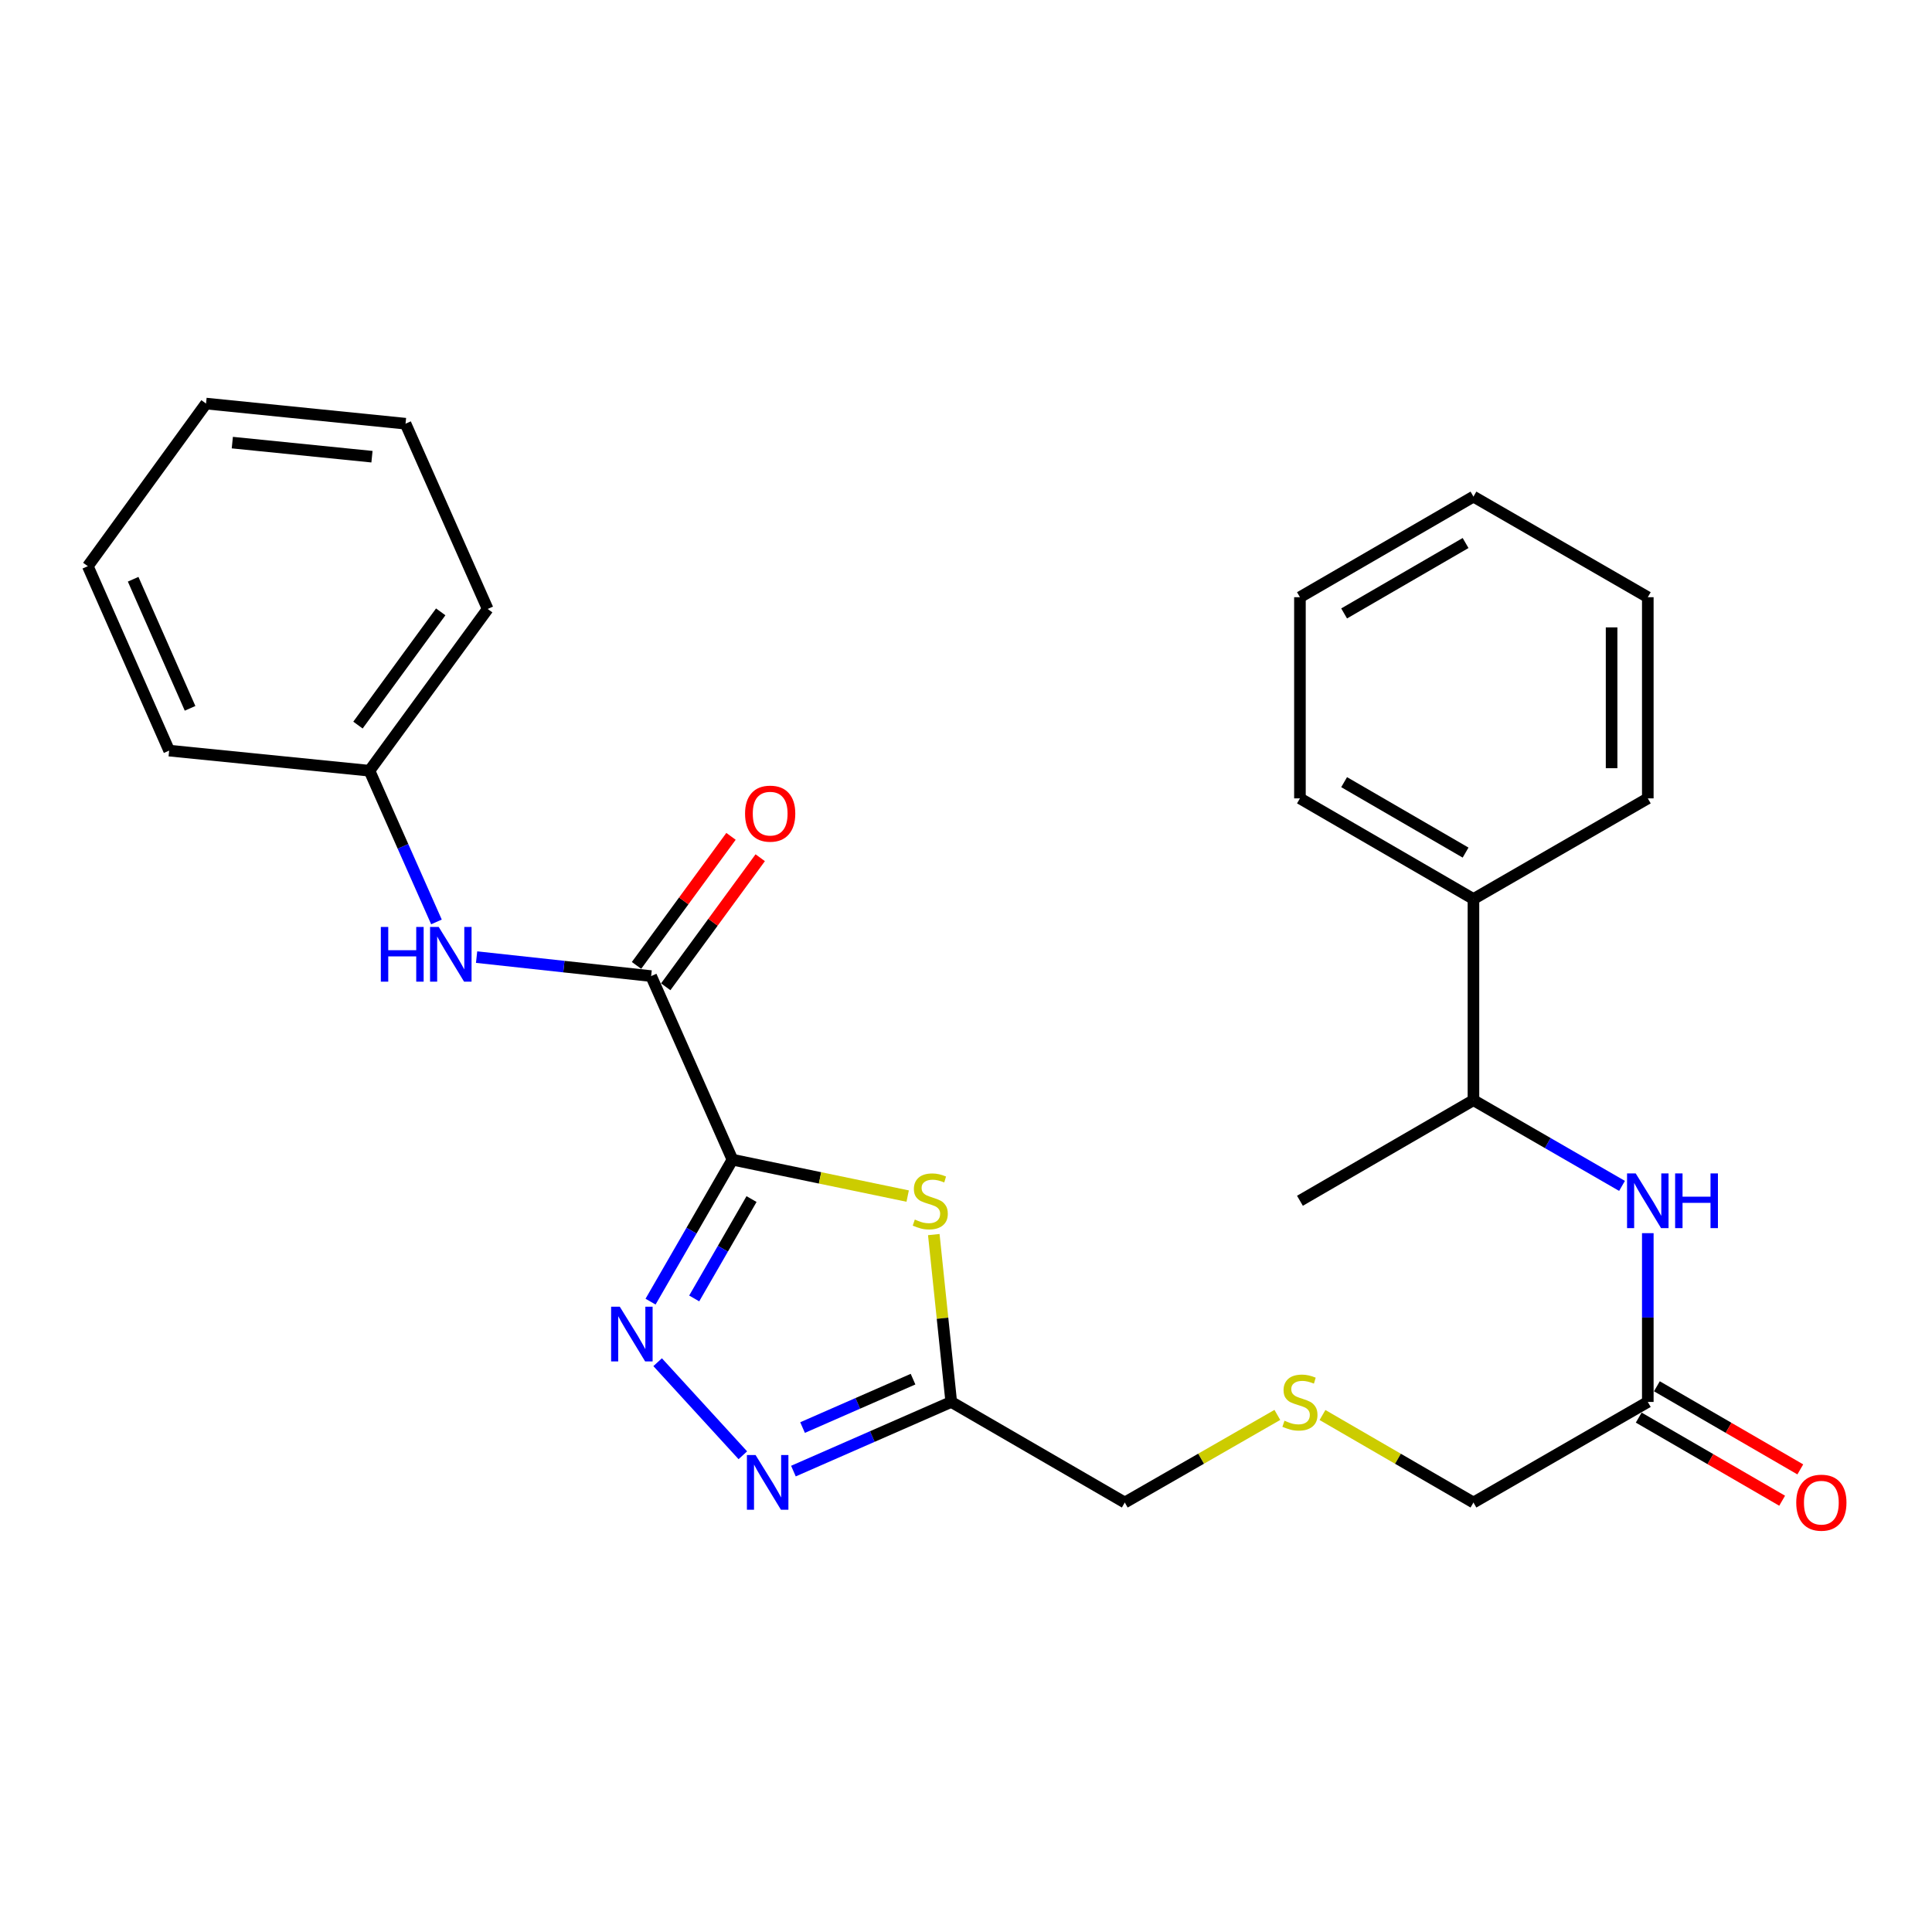 <?xml version='1.0' encoding='iso-8859-1'?>
<svg version='1.1' baseProfile='full'
              xmlns='http://www.w3.org/2000/svg'
                      xmlns:rdkit='http://www.rdkit.org/xml'
                      xmlns:xlink='http://www.w3.org/1999/xlink'
                  xml:space='preserve'
width='1000px' height='1000px' viewBox='0 0 1000 1000'>
<!-- END OF HEADER -->
<rect style='opacity:1.0;fill:#FFFFFF;stroke:none' width='1000' height='1000' x='0' y='0'> </rect>
<path class='bond-0' d='M 379.119,600.248 L 357.921,636.989' style='fill:none;fill-rule:evenodd;stroke:#000000;stroke-width:6px;stroke-linecap:butt;stroke-linejoin:miter;stroke-opacity:1' />
<path class='bond-0' d='M 357.921,636.989 L 336.724,673.73' style='fill:none;fill-rule:evenodd;stroke:#0000FF;stroke-width:6px;stroke-linecap:butt;stroke-linejoin:miter;stroke-opacity:1' />
<path class='bond-0' d='M 388.992,620.636 L 374.154,646.354' style='fill:none;fill-rule:evenodd;stroke:#000000;stroke-width:6px;stroke-linecap:butt;stroke-linejoin:miter;stroke-opacity:1' />
<path class='bond-0' d='M 374.154,646.354 L 359.316,672.073' style='fill:none;fill-rule:evenodd;stroke:#0000FF;stroke-width:6px;stroke-linecap:butt;stroke-linejoin:miter;stroke-opacity:1' />
<path class='bond-1' d='M 379.119,600.248 L 424.465,609.669' style='fill:none;fill-rule:evenodd;stroke:#000000;stroke-width:6px;stroke-linecap:butt;stroke-linejoin:miter;stroke-opacity:1' />
<path class='bond-1' d='M 424.465,609.669 L 469.81,619.089' style='fill:none;fill-rule:evenodd;stroke:#CCCC00;stroke-width:6px;stroke-linecap:butt;stroke-linejoin:miter;stroke-opacity:1' />
<path class='bond-3' d='M 379.119,600.248 L 337.026,505.223' style='fill:none;fill-rule:evenodd;stroke:#000000;stroke-width:6px;stroke-linecap:butt;stroke-linejoin:miter;stroke-opacity:1' />
<path class='bond-2' d='M 340.394,705.07 L 384.49,753.242' style='fill:none;fill-rule:evenodd;stroke:#0000FF;stroke-width:6px;stroke-linecap:butt;stroke-linejoin:miter;stroke-opacity:1' />
<path class='bond-4' d='M 483.329,639.016 L 487.846,682.33' style='fill:none;fill-rule:evenodd;stroke:#CCCC00;stroke-width:6px;stroke-linecap:butt;stroke-linejoin:miter;stroke-opacity:1' />
<path class='bond-4' d='M 487.846,682.33 L 492.364,725.643' style='fill:none;fill-rule:evenodd;stroke:#000000;stroke-width:6px;stroke-linecap:butt;stroke-linejoin:miter;stroke-opacity:1' />
<path class='bond-27' d='M 410.672,761.436 L 451.518,743.54' style='fill:none;fill-rule:evenodd;stroke:#0000FF;stroke-width:6px;stroke-linecap:butt;stroke-linejoin:miter;stroke-opacity:1' />
<path class='bond-27' d='M 451.518,743.54 L 492.364,725.643' style='fill:none;fill-rule:evenodd;stroke:#000000;stroke-width:6px;stroke-linecap:butt;stroke-linejoin:miter;stroke-opacity:1' />
<path class='bond-27' d='M 415.405,738.902 L 443.997,726.374' style='fill:none;fill-rule:evenodd;stroke:#0000FF;stroke-width:6px;stroke-linecap:butt;stroke-linejoin:miter;stroke-opacity:1' />
<path class='bond-27' d='M 443.997,726.374 L 472.589,713.847' style='fill:none;fill-rule:evenodd;stroke:#000000;stroke-width:6px;stroke-linecap:butt;stroke-linejoin:miter;stroke-opacity:1' />
<path class='bond-5' d='M 337.026,505.223 L 291.856,500.311' style='fill:none;fill-rule:evenodd;stroke:#000000;stroke-width:6px;stroke-linecap:butt;stroke-linejoin:miter;stroke-opacity:1' />
<path class='bond-5' d='M 291.856,500.311 L 246.686,495.399' style='fill:none;fill-rule:evenodd;stroke:#0000FF;stroke-width:6px;stroke-linecap:butt;stroke-linejoin:miter;stroke-opacity:1' />
<path class='bond-9' d='M 344.586,510.758 L 369.037,477.359' style='fill:none;fill-rule:evenodd;stroke:#000000;stroke-width:6px;stroke-linecap:butt;stroke-linejoin:miter;stroke-opacity:1' />
<path class='bond-9' d='M 369.037,477.359 L 393.487,443.96' style='fill:none;fill-rule:evenodd;stroke:#FF0000;stroke-width:6px;stroke-linecap:butt;stroke-linejoin:miter;stroke-opacity:1' />
<path class='bond-9' d='M 329.465,499.689 L 353.915,466.29' style='fill:none;fill-rule:evenodd;stroke:#000000;stroke-width:6px;stroke-linecap:butt;stroke-linejoin:miter;stroke-opacity:1' />
<path class='bond-9' d='M 353.915,466.29 L 378.365,432.891' style='fill:none;fill-rule:evenodd;stroke:#FF0000;stroke-width:6px;stroke-linecap:butt;stroke-linejoin:miter;stroke-opacity:1' />
<path class='bond-14' d='M 492.364,725.643 L 582.183,777.7' style='fill:none;fill-rule:evenodd;stroke:#000000;stroke-width:6px;stroke-linecap:butt;stroke-linejoin:miter;stroke-opacity:1' />
<path class='bond-13' d='M 225.913,477.19 L 208.574,438.056' style='fill:none;fill-rule:evenodd;stroke:#0000FF;stroke-width:6px;stroke-linecap:butt;stroke-linejoin:miter;stroke-opacity:1' />
<path class='bond-13' d='M 208.574,438.056 L 191.235,398.923' style='fill:none;fill-rule:evenodd;stroke:#000000;stroke-width:6px;stroke-linecap:butt;stroke-linejoin:miter;stroke-opacity:1' />
<path class='bond-6' d='M 852.9,638.282 L 852.9,681.962' style='fill:none;fill-rule:evenodd;stroke:#0000FF;stroke-width:6px;stroke-linecap:butt;stroke-linejoin:miter;stroke-opacity:1' />
<path class='bond-6' d='M 852.9,681.962 L 852.9,725.643' style='fill:none;fill-rule:evenodd;stroke:#000000;stroke-width:6px;stroke-linecap:butt;stroke-linejoin:miter;stroke-opacity:1' />
<path class='bond-8' d='M 839.555,613.82 L 801.104,591.635' style='fill:none;fill-rule:evenodd;stroke:#0000FF;stroke-width:6px;stroke-linecap:butt;stroke-linejoin:miter;stroke-opacity:1' />
<path class='bond-8' d='M 801.104,591.635 L 762.654,569.451' style='fill:none;fill-rule:evenodd;stroke:#000000;stroke-width:6px;stroke-linecap:butt;stroke-linejoin:miter;stroke-opacity:1' />
<path class='bond-7' d='M 852.9,725.643 L 762.654,777.7' style='fill:none;fill-rule:evenodd;stroke:#000000;stroke-width:6px;stroke-linecap:butt;stroke-linejoin:miter;stroke-opacity:1' />
<path class='bond-10' d='M 848.201,733.75 L 885.318,755.26' style='fill:none;fill-rule:evenodd;stroke:#000000;stroke-width:6px;stroke-linecap:butt;stroke-linejoin:miter;stroke-opacity:1' />
<path class='bond-10' d='M 885.318,755.26 L 922.435,776.77' style='fill:none;fill-rule:evenodd;stroke:#FF0000;stroke-width:6px;stroke-linecap:butt;stroke-linejoin:miter;stroke-opacity:1' />
<path class='bond-10' d='M 857.598,717.536 L 894.715,739.045' style='fill:none;fill-rule:evenodd;stroke:#000000;stroke-width:6px;stroke-linecap:butt;stroke-linejoin:miter;stroke-opacity:1' />
<path class='bond-10' d='M 894.715,739.045 L 931.832,760.555' style='fill:none;fill-rule:evenodd;stroke:#FF0000;stroke-width:6px;stroke-linecap:butt;stroke-linejoin:miter;stroke-opacity:1' />
<path class='bond-11' d='M 762.654,569.451 L 762.654,465.327' style='fill:none;fill-rule:evenodd;stroke:#000000;stroke-width:6px;stroke-linecap:butt;stroke-linejoin:miter;stroke-opacity:1' />
<path class='bond-16' d='M 762.654,569.451 L 672.845,621.519' style='fill:none;fill-rule:evenodd;stroke:#000000;stroke-width:6px;stroke-linecap:butt;stroke-linejoin:miter;stroke-opacity:1' />
<path class='bond-17' d='M 762.654,465.327 L 672.845,413.239' style='fill:none;fill-rule:evenodd;stroke:#000000;stroke-width:6px;stroke-linecap:butt;stroke-linejoin:miter;stroke-opacity:1' />
<path class='bond-17' d='M 758.585,441.303 L 695.719,404.841' style='fill:none;fill-rule:evenodd;stroke:#000000;stroke-width:6px;stroke-linecap:butt;stroke-linejoin:miter;stroke-opacity:1' />
<path class='bond-18' d='M 762.654,465.327 L 852.9,413.239' style='fill:none;fill-rule:evenodd;stroke:#000000;stroke-width:6px;stroke-linecap:butt;stroke-linejoin:miter;stroke-opacity:1' />
<path class='bond-12' d='M 661.151,732.357 L 621.667,755.029' style='fill:none;fill-rule:evenodd;stroke:#CCCC00;stroke-width:6px;stroke-linecap:butt;stroke-linejoin:miter;stroke-opacity:1' />
<path class='bond-12' d='M 621.667,755.029 L 582.183,777.7' style='fill:none;fill-rule:evenodd;stroke:#000000;stroke-width:6px;stroke-linecap:butt;stroke-linejoin:miter;stroke-opacity:1' />
<path class='bond-15' d='M 684.52,732.41 L 723.587,755.055' style='fill:none;fill-rule:evenodd;stroke:#CCCC00;stroke-width:6px;stroke-linecap:butt;stroke-linejoin:miter;stroke-opacity:1' />
<path class='bond-15' d='M 723.587,755.055 L 762.654,777.7' style='fill:none;fill-rule:evenodd;stroke:#000000;stroke-width:6px;stroke-linecap:butt;stroke-linejoin:miter;stroke-opacity:1' />
<path class='bond-19' d='M 191.235,398.923 L 252.423,315.195' style='fill:none;fill-rule:evenodd;stroke:#000000;stroke-width:6px;stroke-linecap:butt;stroke-linejoin:miter;stroke-opacity:1' />
<path class='bond-19' d='M 185.282,375.306 L 228.114,316.697' style='fill:none;fill-rule:evenodd;stroke:#000000;stroke-width:6px;stroke-linecap:butt;stroke-linejoin:miter;stroke-opacity:1' />
<path class='bond-20' d='M 191.235,398.923 L 87.548,388.512' style='fill:none;fill-rule:evenodd;stroke:#000000;stroke-width:6px;stroke-linecap:butt;stroke-linejoin:miter;stroke-opacity:1' />
<path class='bond-22' d='M 672.845,413.239 L 672.845,309.114' style='fill:none;fill-rule:evenodd;stroke:#000000;stroke-width:6px;stroke-linecap:butt;stroke-linejoin:miter;stroke-opacity:1' />
<path class='bond-21' d='M 852.9,413.239 L 852.9,309.114' style='fill:none;fill-rule:evenodd;stroke:#000000;stroke-width:6px;stroke-linecap:butt;stroke-linejoin:miter;stroke-opacity:1' />
<path class='bond-21' d='M 834.159,397.62 L 834.159,324.733' style='fill:none;fill-rule:evenodd;stroke:#000000;stroke-width:6px;stroke-linecap:butt;stroke-linejoin:miter;stroke-opacity:1' />
<path class='bond-24' d='M 252.423,315.195 L 209.903,219.306' style='fill:none;fill-rule:evenodd;stroke:#000000;stroke-width:6px;stroke-linecap:butt;stroke-linejoin:miter;stroke-opacity:1' />
<path class='bond-23' d='M 87.548,388.512 L 45.455,293.06' style='fill:none;fill-rule:evenodd;stroke:#000000;stroke-width:6px;stroke-linecap:butt;stroke-linejoin:miter;stroke-opacity:1' />
<path class='bond-23' d='M 98.381,366.632 L 68.916,299.816' style='fill:none;fill-rule:evenodd;stroke:#000000;stroke-width:6px;stroke-linecap:butt;stroke-linejoin:miter;stroke-opacity:1' />
<path class='bond-26' d='M 852.9,309.114 L 762.654,257.047' style='fill:none;fill-rule:evenodd;stroke:#000000;stroke-width:6px;stroke-linecap:butt;stroke-linejoin:miter;stroke-opacity:1' />
<path class='bond-29' d='M 672.845,309.114 L 762.654,257.047' style='fill:none;fill-rule:evenodd;stroke:#000000;stroke-width:6px;stroke-linecap:butt;stroke-linejoin:miter;stroke-opacity:1' />
<path class='bond-29' d='M 695.716,317.517 L 758.582,281.07' style='fill:none;fill-rule:evenodd;stroke:#000000;stroke-width:6px;stroke-linecap:butt;stroke-linejoin:miter;stroke-opacity:1' />
<path class='bond-25' d='M 45.455,293.06 L 106.642,208.884' style='fill:none;fill-rule:evenodd;stroke:#000000;stroke-width:6px;stroke-linecap:butt;stroke-linejoin:miter;stroke-opacity:1' />
<path class='bond-28' d='M 209.903,219.306 L 106.642,208.884' style='fill:none;fill-rule:evenodd;stroke:#000000;stroke-width:6px;stroke-linecap:butt;stroke-linejoin:miter;stroke-opacity:1' />
<path class='bond-28' d='M 192.532,236.388 L 120.249,229.093' style='fill:none;fill-rule:evenodd;stroke:#000000;stroke-width:6px;stroke-linecap:butt;stroke-linejoin:miter;stroke-opacity:1' />
<path  class='atom-1' d='M 320.792 676.334
L 330.072 691.334
Q 330.992 692.814, 332.472 695.494
Q 333.952 698.174, 334.032 698.334
L 334.032 676.334
L 337.792 676.334
L 337.792 704.654
L 333.912 704.654
L 323.952 688.254
Q 322.792 686.334, 321.552 684.134
Q 320.352 681.934, 319.992 681.254
L 319.992 704.654
L 316.312 704.654
L 316.312 676.334
L 320.792 676.334
' fill='#0000FF'/>
<path  class='atom-2' d='M 473.505 631.239
Q 473.825 631.359, 475.145 631.919
Q 476.465 632.479, 477.905 632.839
Q 479.385 633.159, 480.825 633.159
Q 483.505 633.159, 485.065 631.879
Q 486.625 630.559, 486.625 628.279
Q 486.625 626.719, 485.825 625.759
Q 485.065 624.799, 483.865 624.279
Q 482.665 623.759, 480.665 623.159
Q 478.145 622.399, 476.625 621.679
Q 475.145 620.959, 474.065 619.439
Q 473.025 617.919, 473.025 615.359
Q 473.025 611.799, 475.425 609.599
Q 477.865 607.399, 482.665 607.399
Q 485.945 607.399, 489.665 608.959
L 488.745 612.039
Q 485.345 610.639, 482.785 610.639
Q 480.025 610.639, 478.505 611.799
Q 476.985 612.919, 477.025 614.879
Q 477.025 616.399, 477.785 617.319
Q 478.585 618.239, 479.705 618.759
Q 480.865 619.279, 482.785 619.879
Q 485.345 620.679, 486.865 621.479
Q 488.385 622.279, 489.465 623.919
Q 490.585 625.519, 490.585 628.279
Q 490.585 632.199, 487.945 634.319
Q 485.345 636.399, 480.985 636.399
Q 478.465 636.399, 476.545 635.839
Q 474.665 635.319, 472.425 634.399
L 473.505 631.239
' fill='#CCCC00'/>
<path  class='atom-3' d='M 391.079 753.118
L 400.359 768.118
Q 401.279 769.598, 402.759 772.278
Q 404.239 774.958, 404.319 775.118
L 404.319 753.118
L 408.079 753.118
L 408.079 781.438
L 404.199 781.438
L 394.239 765.038
Q 393.079 763.118, 391.839 760.918
Q 390.639 758.718, 390.279 758.038
L 390.279 781.438
L 386.599 781.438
L 386.599 753.118
L 391.079 753.118
' fill='#0000FF'/>
<path  class='atom-6' d='M 197.119 479.788
L 200.959 479.788
L 200.959 491.828
L 215.439 491.828
L 215.439 479.788
L 219.279 479.788
L 219.279 508.108
L 215.439 508.108
L 215.439 495.028
L 200.959 495.028
L 200.959 508.108
L 197.119 508.108
L 197.119 479.788
' fill='#0000FF'/>
<path  class='atom-6' d='M 227.079 479.788
L 236.359 494.788
Q 237.279 496.268, 238.759 498.948
Q 240.239 501.628, 240.319 501.788
L 240.319 479.788
L 244.079 479.788
L 244.079 508.108
L 240.199 508.108
L 230.239 491.708
Q 229.079 489.788, 227.839 487.588
Q 226.639 485.388, 226.279 484.708
L 226.279 508.108
L 222.599 508.108
L 222.599 479.788
L 227.079 479.788
' fill='#0000FF'/>
<path  class='atom-7' d='M 846.64 607.359
L 855.92 622.359
Q 856.84 623.839, 858.32 626.519
Q 859.8 629.199, 859.88 629.359
L 859.88 607.359
L 863.64 607.359
L 863.64 635.679
L 859.76 635.679
L 849.8 619.279
Q 848.64 617.359, 847.4 615.159
Q 846.2 612.959, 845.84 612.279
L 845.84 635.679
L 842.16 635.679
L 842.16 607.359
L 846.64 607.359
' fill='#0000FF'/>
<path  class='atom-7' d='M 867.04 607.359
L 870.88 607.359
L 870.88 619.399
L 885.36 619.399
L 885.36 607.359
L 889.2 607.359
L 889.2 635.679
L 885.36 635.679
L 885.36 622.599
L 870.88 622.599
L 870.88 635.679
L 867.04 635.679
L 867.04 607.359
' fill='#0000FF'/>
<path  class='atom-10' d='M 385.64 421.138
Q 385.64 414.338, 389 410.538
Q 392.36 406.738, 398.64 406.738
Q 404.92 406.738, 408.28 410.538
Q 411.64 414.338, 411.64 421.138
Q 411.64 428.018, 408.24 431.938
Q 404.84 435.818, 398.64 435.818
Q 392.4 435.818, 389 431.938
Q 385.64 428.058, 385.64 421.138
M 398.64 432.618
Q 402.96 432.618, 405.28 429.738
Q 407.64 426.818, 407.64 421.138
Q 407.64 415.578, 405.28 412.778
Q 402.96 409.938, 398.64 409.938
Q 394.32 409.938, 391.96 412.738
Q 389.64 415.538, 389.64 421.138
Q 389.64 426.858, 391.96 429.738
Q 394.32 432.618, 398.64 432.618
' fill='#FF0000'/>
<path  class='atom-11' d='M 929.729 777.78
Q 929.729 770.98, 933.089 767.18
Q 936.449 763.38, 942.729 763.38
Q 949.009 763.38, 952.369 767.18
Q 955.729 770.98, 955.729 777.78
Q 955.729 784.66, 952.329 788.58
Q 948.929 792.46, 942.729 792.46
Q 936.489 792.46, 933.089 788.58
Q 929.729 784.7, 929.729 777.78
M 942.729 789.26
Q 947.049 789.26, 949.369 786.38
Q 951.729 783.46, 951.729 777.78
Q 951.729 772.22, 949.369 769.42
Q 947.049 766.58, 942.729 766.58
Q 938.409 766.58, 936.049 769.38
Q 933.729 772.18, 933.729 777.78
Q 933.729 783.5, 936.049 786.38
Q 938.409 789.26, 942.729 789.26
' fill='#FF0000'/>
<path  class='atom-13' d='M 664.845 735.363
Q 665.165 735.483, 666.485 736.043
Q 667.805 736.603, 669.245 736.963
Q 670.725 737.283, 672.165 737.283
Q 674.845 737.283, 676.405 736.003
Q 677.965 734.683, 677.965 732.403
Q 677.965 730.843, 677.165 729.883
Q 676.405 728.923, 675.205 728.403
Q 674.005 727.883, 672.005 727.283
Q 669.485 726.523, 667.965 725.803
Q 666.485 725.083, 665.405 723.563
Q 664.365 722.043, 664.365 719.483
Q 664.365 715.923, 666.765 713.723
Q 669.205 711.523, 674.005 711.523
Q 677.285 711.523, 681.005 713.083
L 680.085 716.163
Q 676.685 714.763, 674.125 714.763
Q 671.365 714.763, 669.845 715.923
Q 668.325 717.043, 668.365 719.003
Q 668.365 720.523, 669.125 721.443
Q 669.925 722.363, 671.045 722.883
Q 672.205 723.403, 674.125 724.003
Q 676.685 724.803, 678.205 725.603
Q 679.725 726.403, 680.805 728.043
Q 681.925 729.643, 681.925 732.403
Q 681.925 736.323, 679.285 738.443
Q 676.685 740.523, 672.325 740.523
Q 669.805 740.523, 667.885 739.963
Q 666.005 739.443, 663.765 738.523
L 664.845 735.363
' fill='#CCCC00'/>
</svg>
